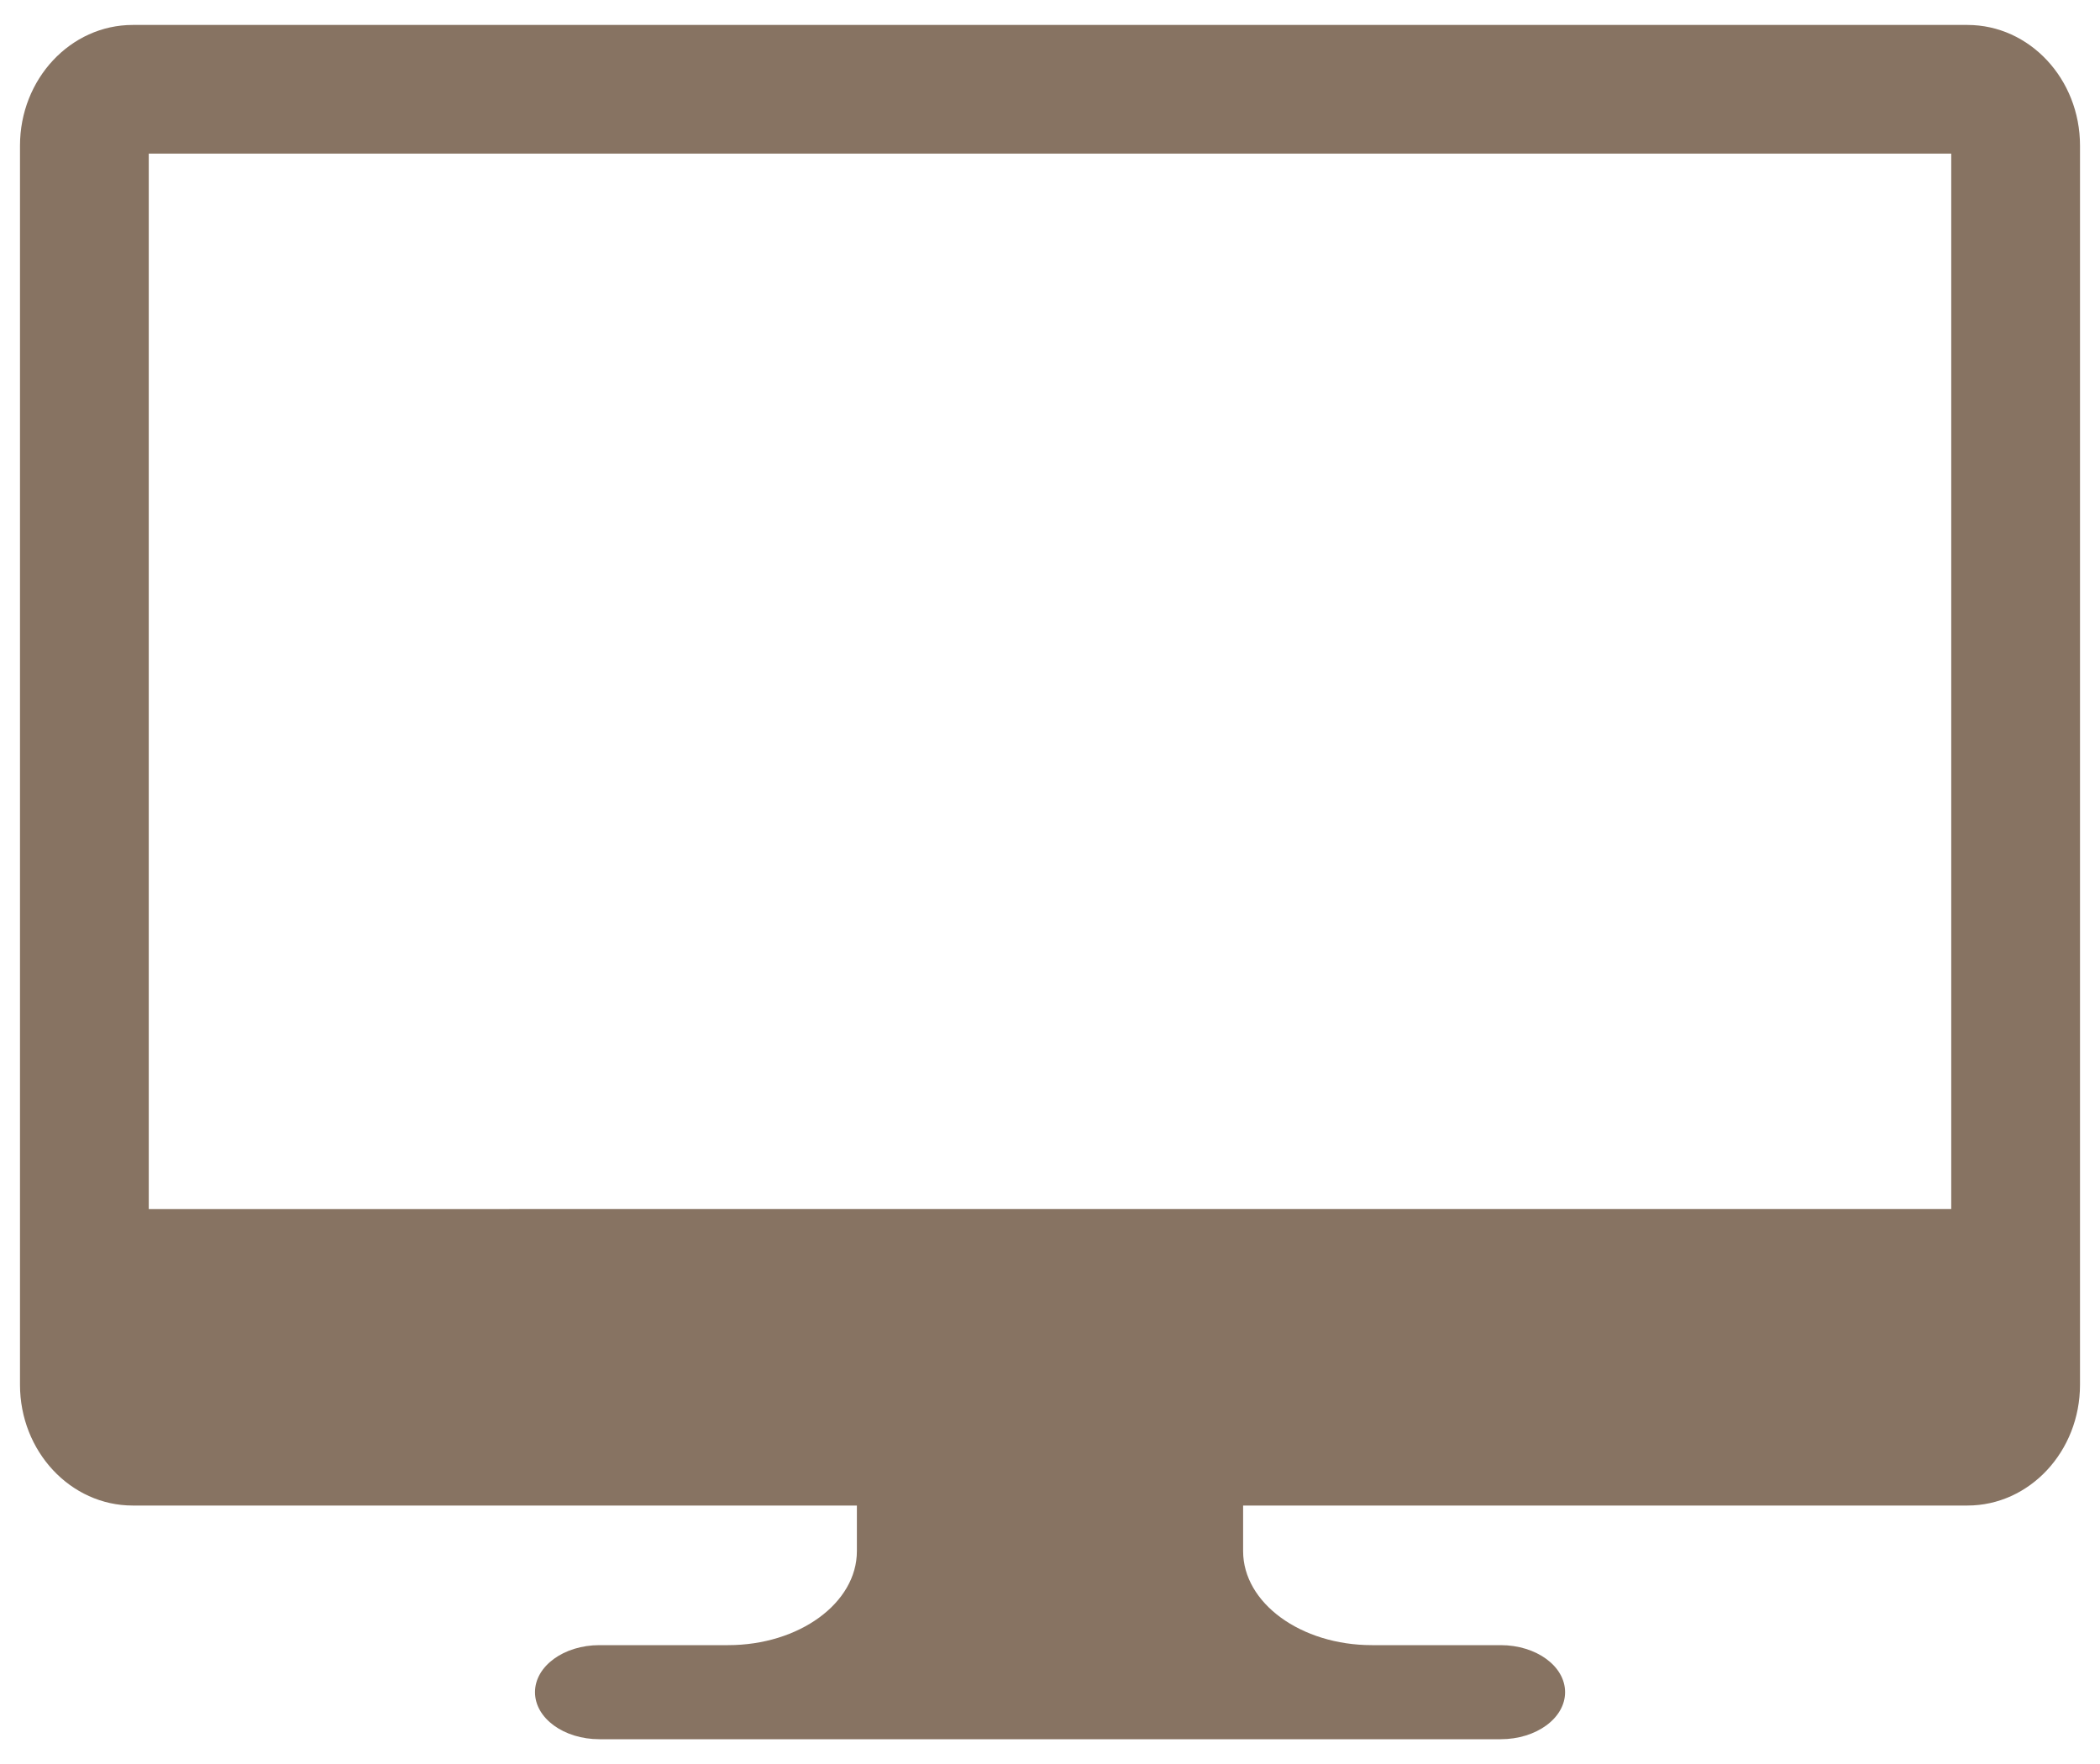 <?xml version="1.0" encoding="utf-8"?>

<!-- Generator: Adobe Illustrator 16.0.0, SVG Export Plug-In . SVG Version: 6.00 Build 0)  -->

<!DOCTYPE svg PUBLIC "-//W3C//DTD SVG 1.1//EN" "http://www.w3.org/Graphics/SVG/1.1/DTD/svg11.dtd">

<svg version="1.1" id="Capa_1" xmlns="http://www.w3.org/2000/svg" xmlns:xlink="http://www.w3.org/1999/xlink" x="0px" y="0px"

	 width="25px" height="21px" viewBox="0 0 25 21" enable-background="new 0 0 25 21" xml:space="preserve">

<path fill="#877362" d="M23.422,0.297H1.58c-0.74,0-1.342,0.644-1.342,1.437v14.751c0,0.794,0.602,1.438,1.342,1.438h8.621v0.543

	c0,0.618-0.688,1.119-1.533,1.119H7.136c-0.424,0-0.767,0.25-0.767,0.56s0.343,0.56,0.767,0.56h10.729

	c0.424,0,0.767-0.25,0.767-0.56s-0.343-0.56-0.767-0.56h-1.533c-0.845,0-1.533-0.501-1.533-1.119v-0.543h8.623

	c0.739,0,1.34-0.644,1.34-1.438V1.733C24.762,0.94,24.161,0.297,23.422,0.297z M1.771,1.829h21.458v12.564H1.771V1.829z"/>

</svg>

